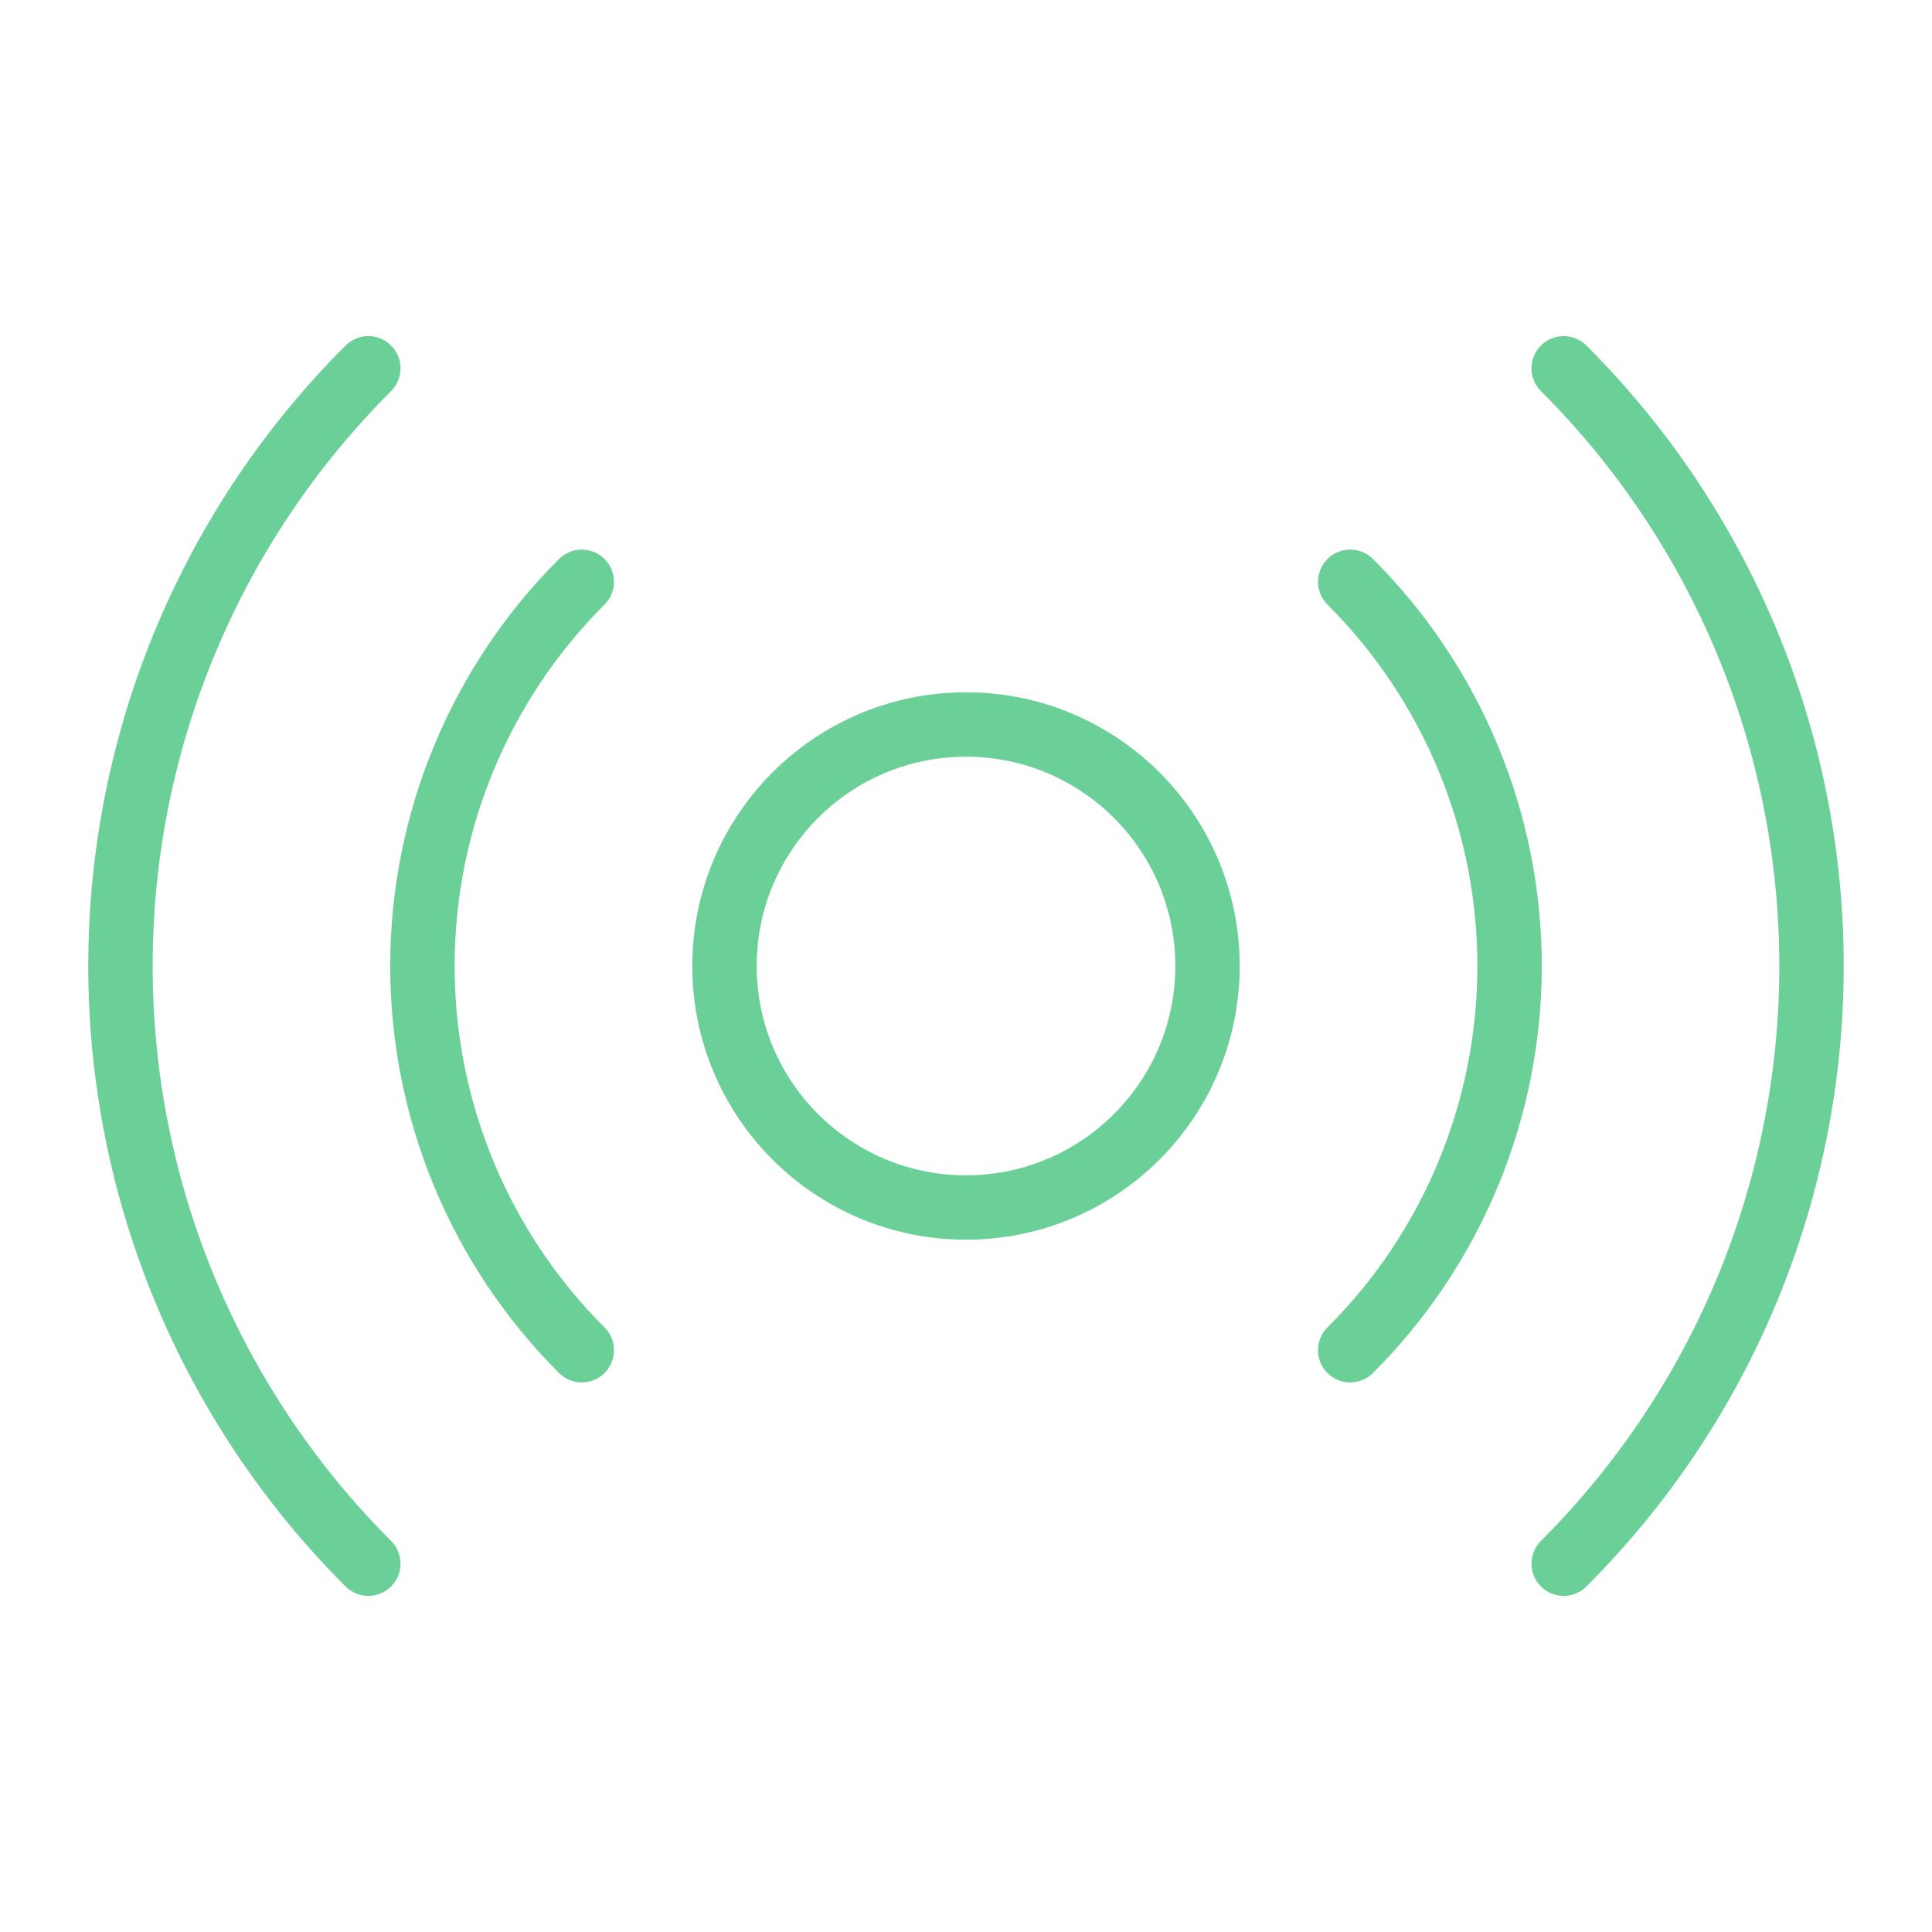 <svg xmlns="http://www.w3.org/2000/svg" width="45" height="45" viewBox="0 0 45 45" fill="none"><path d="M22.5 28.125C25.607 28.125 28.125 25.607 28.125 22.5C28.125 19.393 25.607 16.875 22.5 16.875C19.393 16.875 16.875 19.393 16.875 22.5C16.875 25.607 19.393 28.125 22.5 28.125Z" stroke="#6BD097" stroke-width="1.5" stroke-linecap="round" stroke-linejoin="round"></path><path d="M13.551 31.449C12.374 30.275 11.441 28.88 10.804 27.344C10.167 25.809 9.839 24.163 9.839 22.5C9.839 20.838 10.167 19.192 10.804 17.656C11.441 16.12 12.374 14.725 13.551 13.551" stroke="#6BD097" stroke-width="1.5" stroke-linecap="round" stroke-linejoin="round"></path><path d="M31.449 13.551C32.626 14.725 33.559 16.12 34.196 17.656C34.833 19.192 35.161 20.838 35.161 22.5C35.161 24.163 34.833 25.809 34.196 27.344C33.559 28.88 32.626 30.275 31.449 31.449" stroke="#6BD097" stroke-width="1.5" stroke-linecap="round" stroke-linejoin="round"></path><path d="M8.579 36.421C6.749 34.594 5.297 32.424 4.306 30.035C3.315 27.647 2.806 25.086 2.806 22.5C2.806 19.914 3.315 17.353 4.306 14.965C5.297 12.576 6.749 10.406 8.579 8.579" stroke="#6BD097" stroke-width="1.5" stroke-linecap="round" stroke-linejoin="round"></path><path d="M36.421 8.579C38.251 10.406 39.703 12.576 40.694 14.965C41.684 17.353 42.194 19.914 42.194 22.5C42.194 25.086 41.684 27.647 40.694 30.035C39.703 32.424 38.251 34.594 36.421 36.421" stroke="#6BD097" stroke-width="1.5" stroke-linecap="round" stroke-linejoin="round"></path></svg>